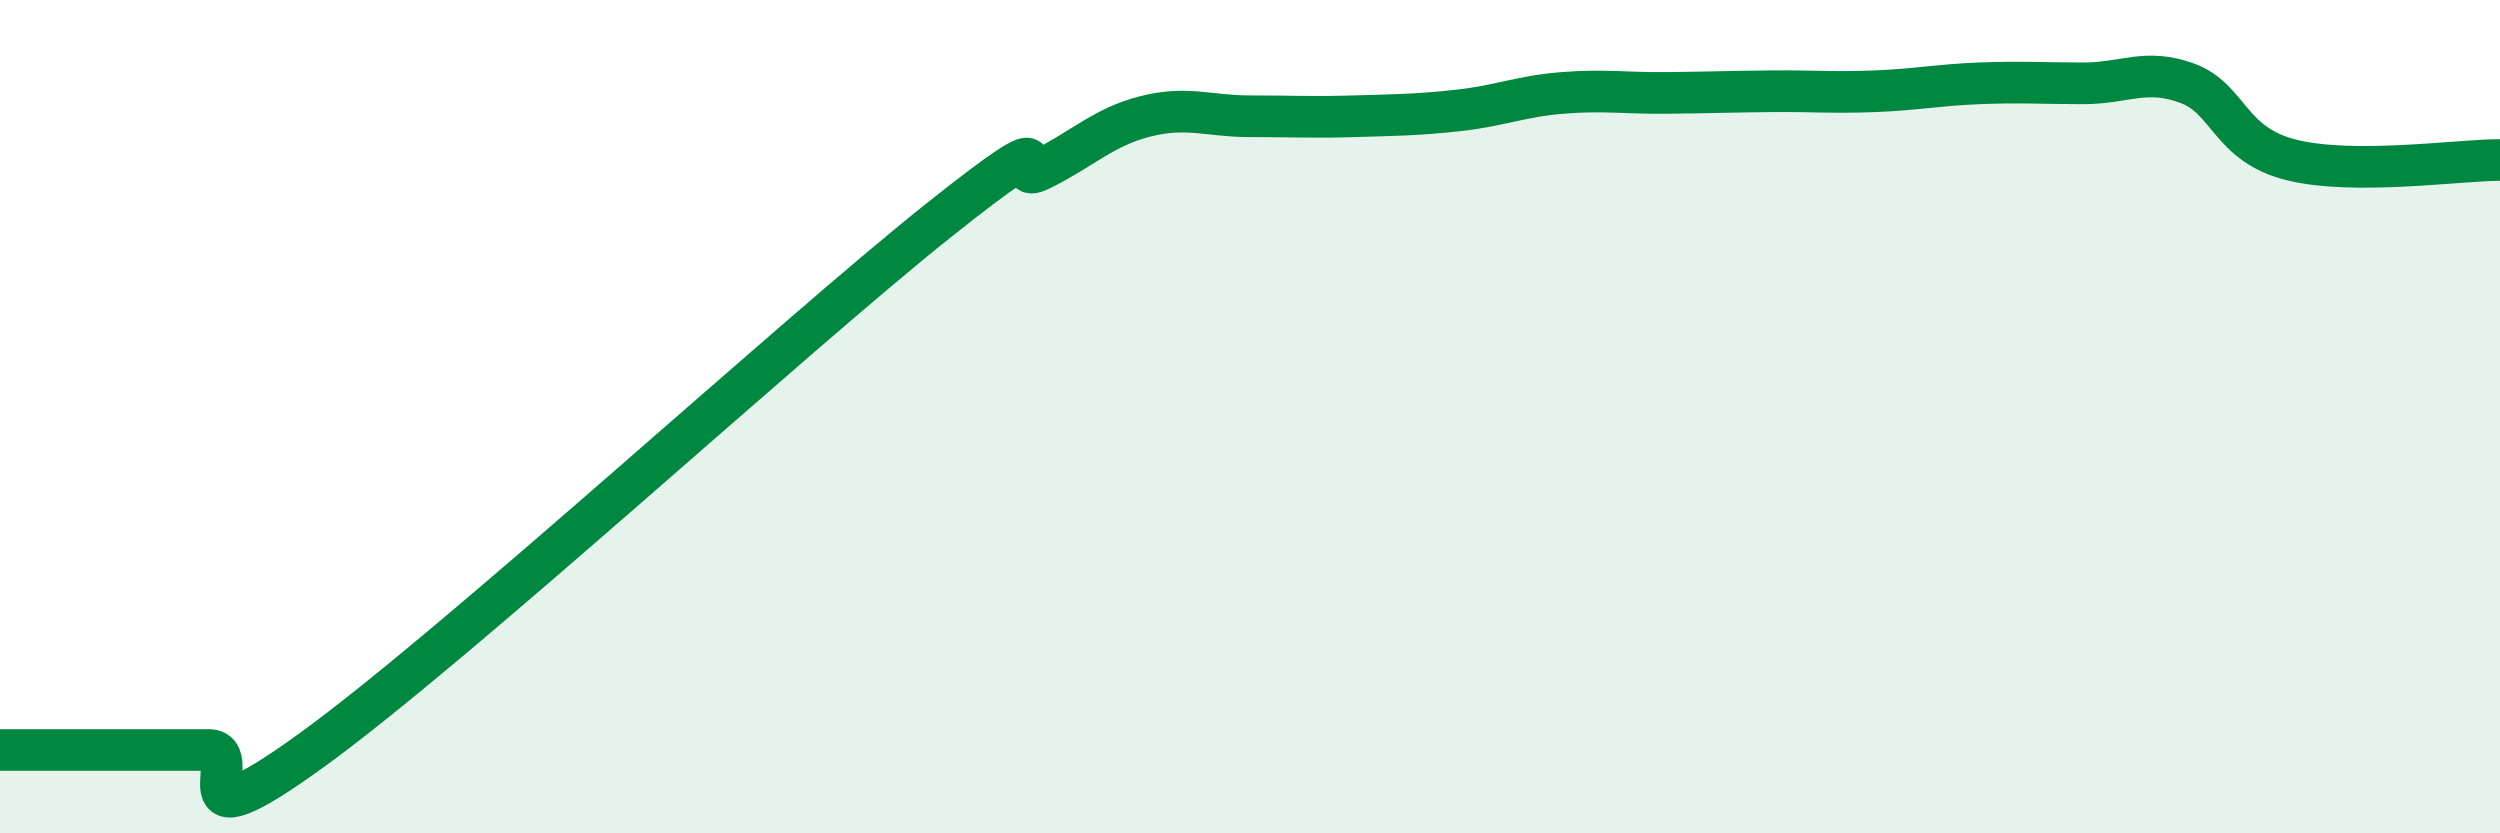 
    <svg width="60" height="20" viewBox="0 0 60 20" xmlns="http://www.w3.org/2000/svg">
      <path
        d="M 0,18 C 0.5,18 1.5,18 2.5,18 C 3.5,18 4,18 5,18 C 6,18 4,20.53 7.5,17.99 C 11,15.45 19,8.1 22.5,5.31 C 26,2.52 24,4.56 25,4.06 C 26,3.56 26.5,3.04 27.5,2.79 C 28.5,2.54 29,2.79 30,2.79 C 31,2.79 31.5,2.82 32.5,2.79 C 33.5,2.76 34,2.76 35,2.65 C 36,2.54 36.5,2.31 37.5,2.23 C 38.5,2.15 39,2.24 40,2.23 C 41,2.22 41.5,2.2 42.5,2.19 C 43.5,2.18 44,2.23 45,2.19 C 46,2.15 46.5,2.04 47.5,2 C 48.5,1.96 49,2 50,2 C 51,2 51.5,1.63 52.5,2 C 53.5,2.37 53.5,3.47 55,3.84 C 56.5,4.21 59,3.84 60,3.84L60 20L0 20Z"
        fill="#008740"
        opacity="0.1"
        stroke-linecap="round"
        stroke-linejoin="round"
      />
      <path
        d="M 0,18 C 0.5,18 1.5,18 2.5,18 C 3.5,18 4,18 5,18 C 6,18 4,20.53 7.5,17.99 C 11,15.45 19,8.1 22.5,5.31 C 26,2.52 24,4.56 25,4.06 C 26,3.56 26.5,3.04 27.5,2.79 C 28.5,2.54 29,2.79 30,2.79 C 31,2.79 31.5,2.82 32.5,2.79 C 33.5,2.76 34,2.76 35,2.65 C 36,2.54 36.5,2.31 37.5,2.23 C 38.5,2.15 39,2.24 40,2.23 C 41,2.22 41.5,2.2 42.5,2.19 C 43.5,2.18 44,2.23 45,2.19 C 46,2.15 46.5,2.04 47.5,2 C 48.5,1.96 49,2 50,2 C 51,2 51.5,1.63 52.5,2 C 53.5,2.37 53.5,3.47 55,3.84 C 56.5,4.21 59,3.84 60,3.84"
        stroke="#008740"
        stroke-width="1"
        fill="none"
        stroke-linecap="round"
        stroke-linejoin="round"
      />
    </svg>
  